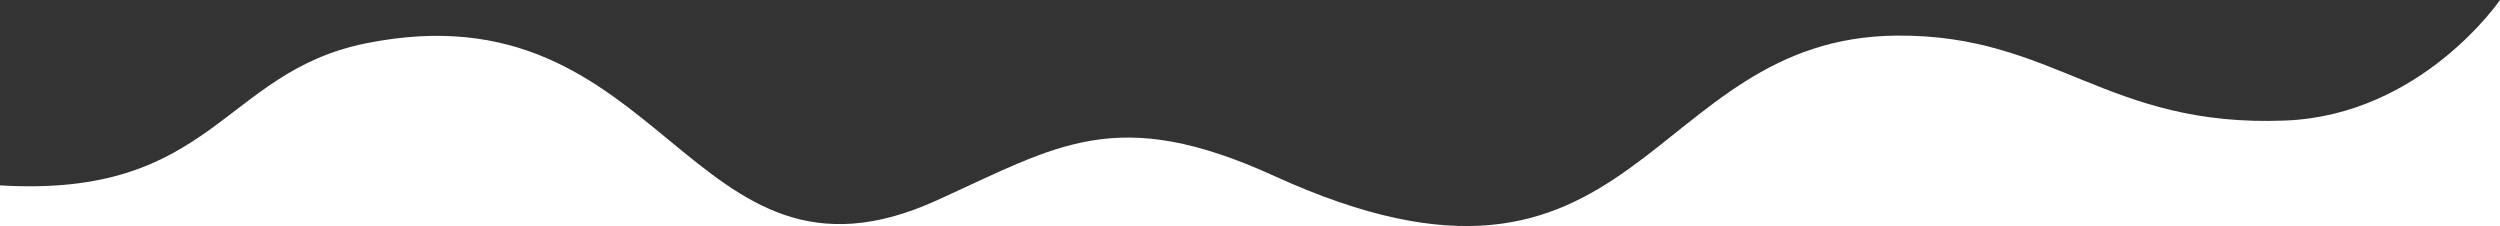 <svg xmlns="http://www.w3.org/2000/svg" width="1920" height="173.603" viewBox="0 0 1920 173.603">
  <rect x="0" y="0" width="1920" height="173.603" fill="#333333" stroke="none"/>
  <path id="Path_55145" data-name="Path 55145" d="M280.79,33.334c230.843-46.77,247.346,207.215,438.492,120.629,93.151-42.2,137.95-74.2,259.55-18.729,281.608,128.451,283.733-106.666,478.316-107.895,121.22-.765,160.735,70.839,298.218,65.228C1859.9,88.3,1920,0,1920,0V173.6H0V142.359C163.9,152.3,170.759,55.626,280.79,33.334" transform="translate(0 -0.001)" fill="#fff"/>
</svg>
